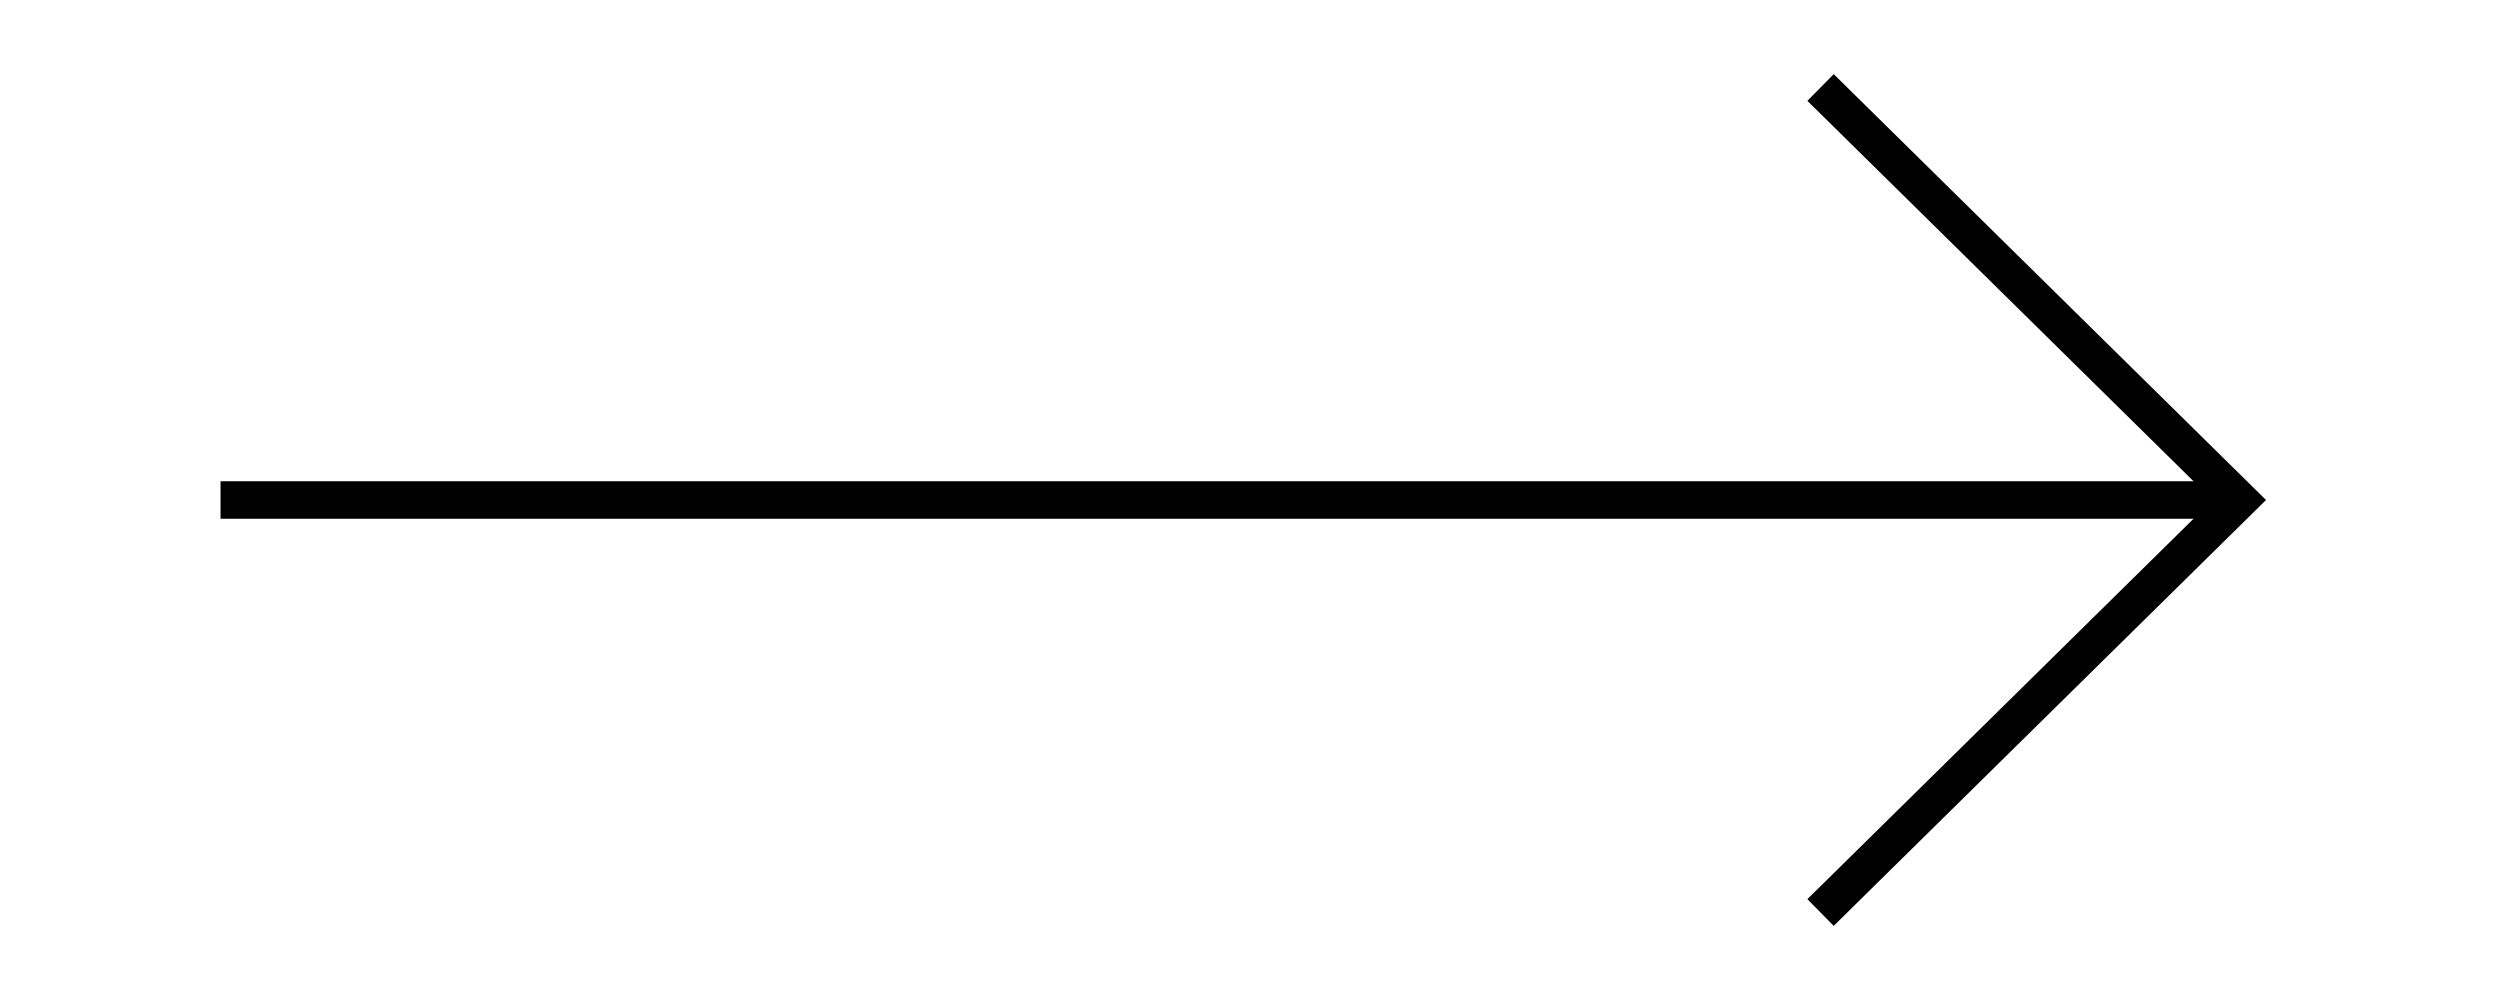 <?xml version="1.0" encoding="utf-8"?>
<!-- Generator: Adobe Illustrator 16.0.0, SVG Export Plug-In . SVG Version: 6.00 Build 0)  -->
<!DOCTYPE svg PUBLIC "-//W3C//DTD SVG 1.1//EN" "http://www.w3.org/Graphics/SVG/1.1/DTD/svg11.dtd">
<svg version="1.1" id="Layer_1" xmlns="http://www.w3.org/2000/svg" xmlns:xlink="http://www.w3.org/1999/xlink" x="0px" y="0px"
	 width="200px" height="80px" viewBox="0 0 200 80" enable-background="new 0 0 200 80" xml:space="preserve">
<g>
	<line fill="#68C293" stroke="#000000" stroke-width="3" stroke-miterlimit="10" x1="178.643" y1="40" x2="17.643" y2="40"/>
	<polyline fill="none" stroke="#000000" stroke-width="3" stroke-miterlimit="10" points="145.644,7 179.143,40 145.643,73 	"/>
</g>
</svg>
